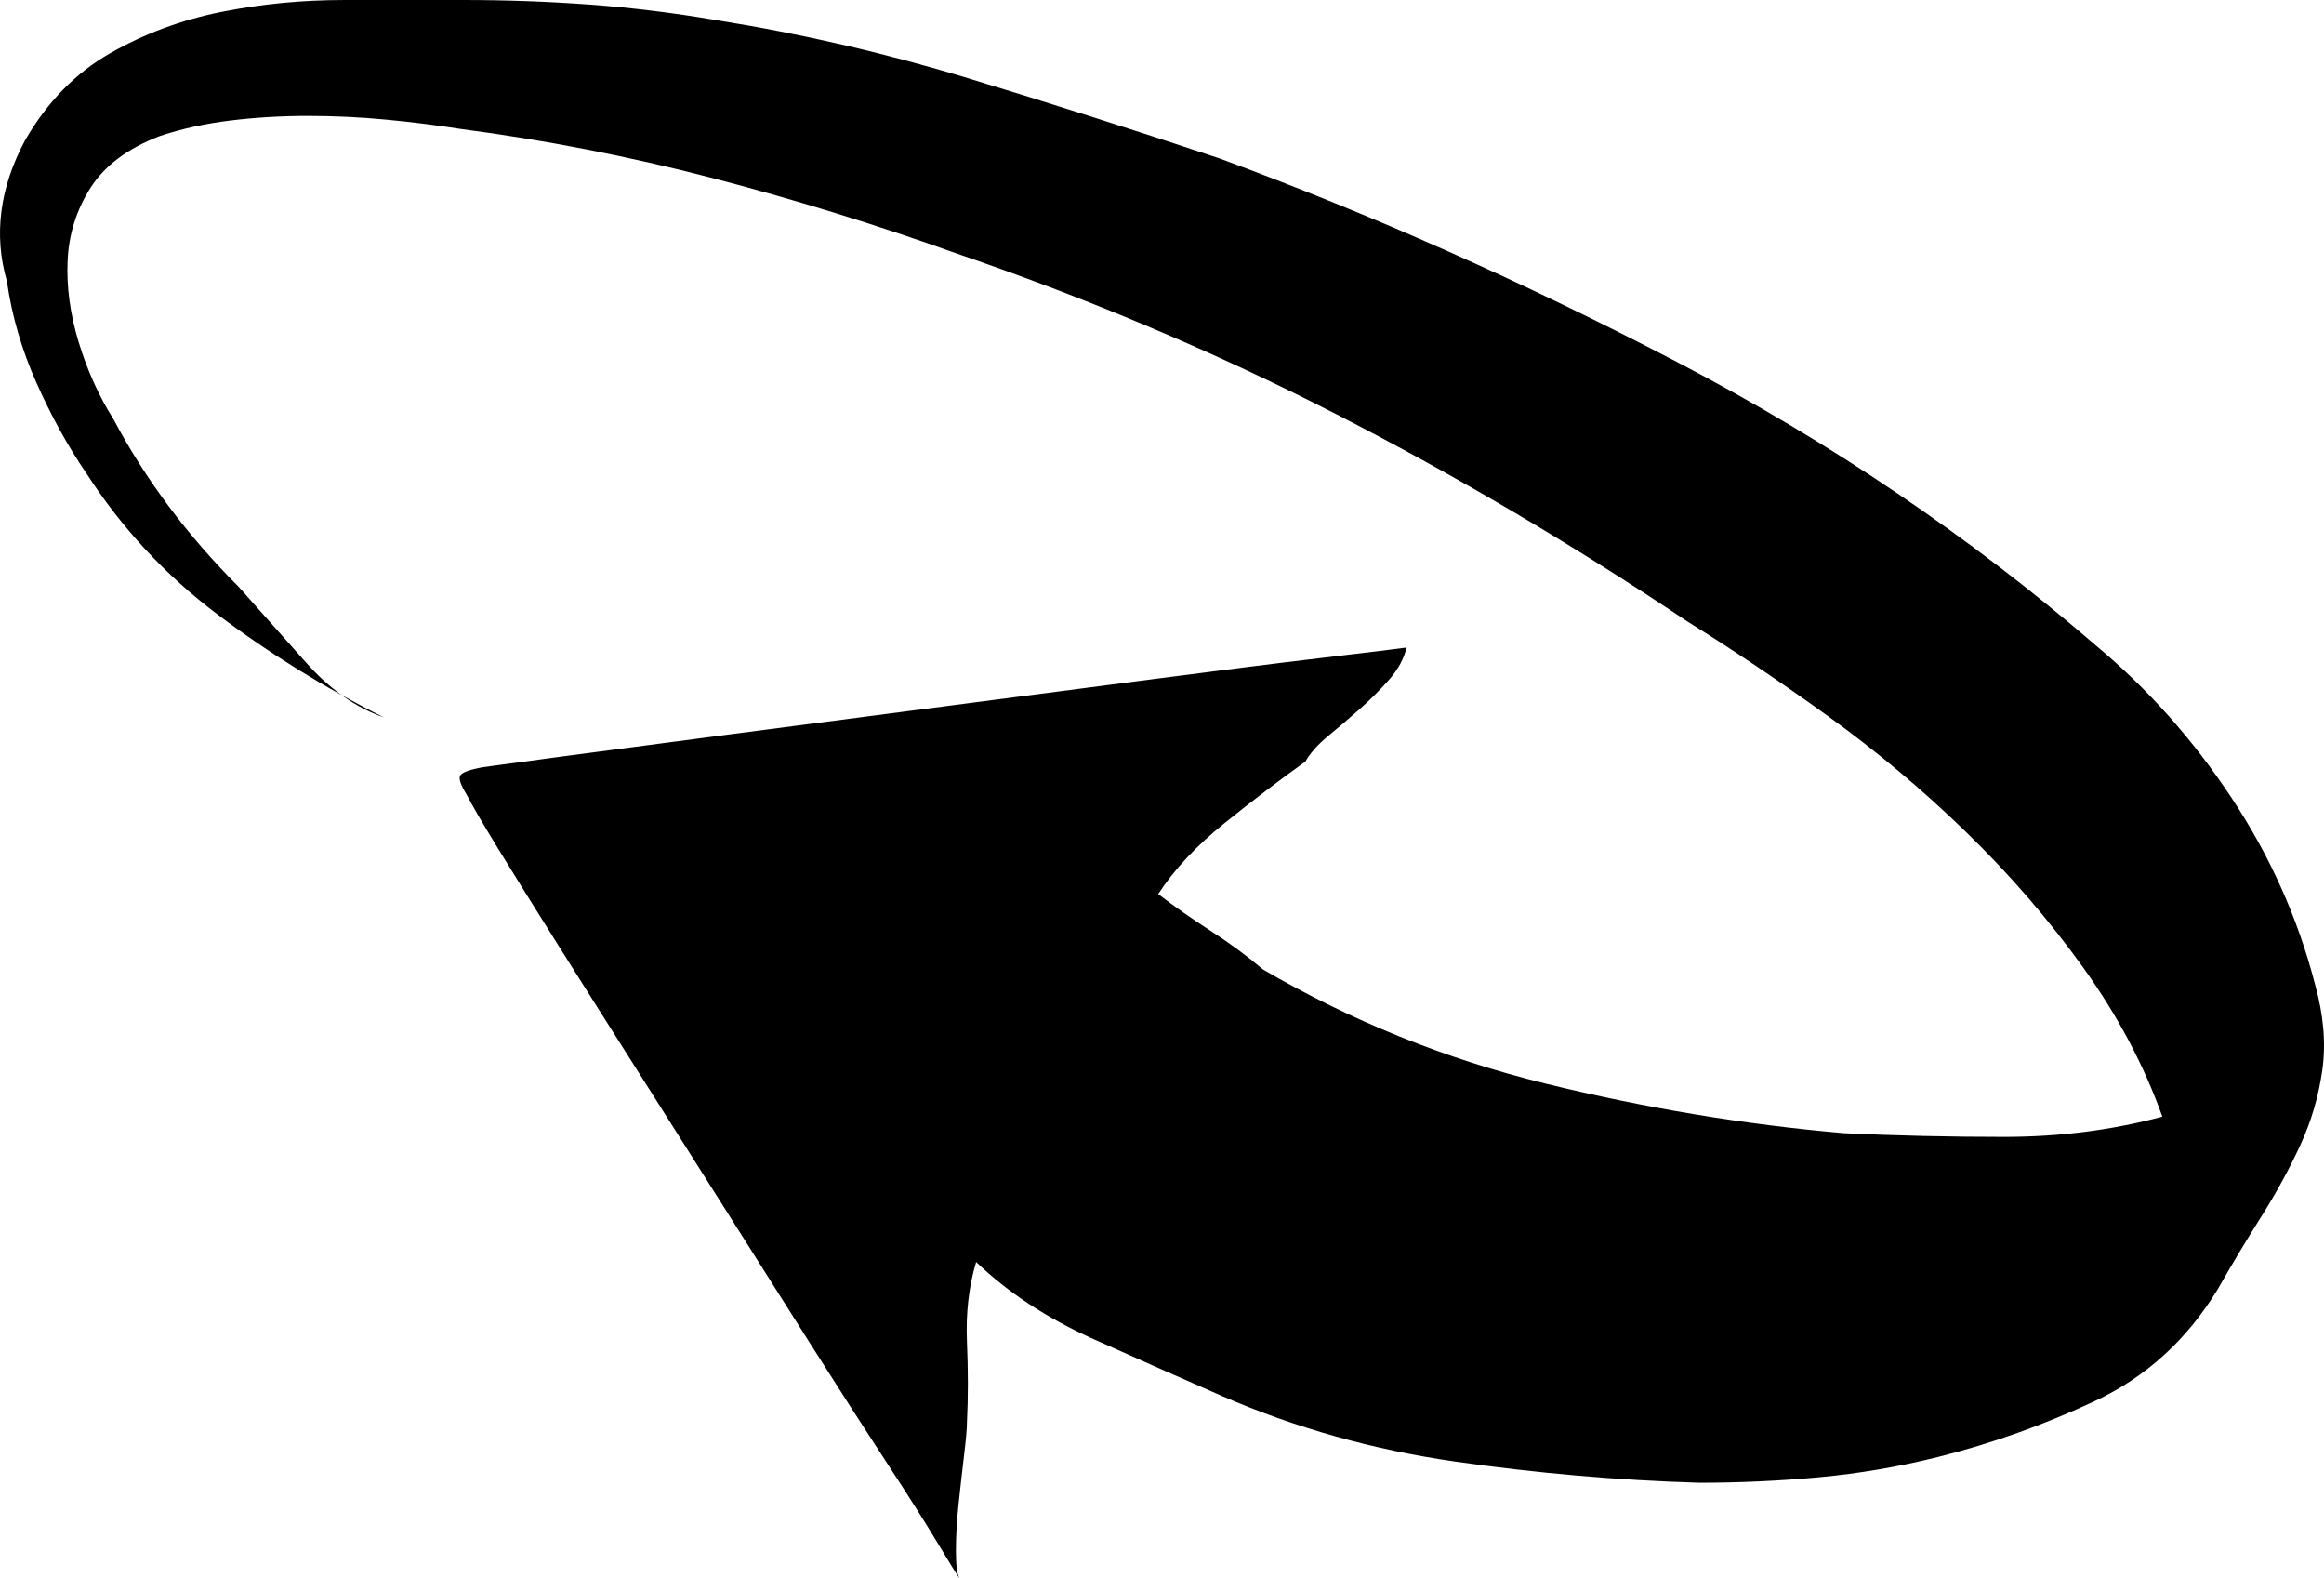 <?xml version="1.0" encoding="UTF-8" standalone="no"?>
<svg
   xmlns:dc="http://purl.org/dc/elements/1.1/"
   xmlns:cc="http://creativecommons.org/ns#"
   xmlns:rdf="http://www.w3.org/1999/02/22-rdf-syntax-ns#"
   xmlns:svg="http://www.w3.org/2000/svg"
   xmlns="http://www.w3.org/2000/svg"
   xmlns:sodipodi="http://sodipodi.sourceforge.net/DTD/sodipodi-0.dtd"
   xmlns:inkscape="http://www.inkscape.org/namespaces/inkscape"
   version="1.1"
   viewBox="0 0 1263.681 858"
   id="svg6"
   sodipodi:docname="Reaction icon AHLCG.svg"
   width="1263.681"
   height="858"
   inkscape:version="0.92.4 (5da689c313, 2019-01-14)">
  <defs
     id="defs10" />
  <sodipodi:namedview
     pagecolor="#ffffff"
     bordercolor="#666666"
     borderopacity="1"
     objecttolerance="10"
     gridtolerance="10"
     guidetolerance="10"
     inkscape:pageopacity="0"
     inkscape:pageshadow="2"
     inkscape:window-width="640"
     inkscape:window-height="480"
     id="namedview8"
     showgrid="false"
     inkscape:zoom="0.22093918"
     inkscape:cx="633.28125"
     inkscape:cy="419"
     inkscape:window-x="0"
     inkscape:window-y="0"
     inkscape:window-maximized="0"
     inkscape:current-layer="svg6" />
  <g
     transform="matrix(1,0,0,-1,-16.219,689)"
     id="g4">
    <path
       d="m 20,536 q -11,38 10,77 18,31 46,47 28,16 60.5,22.5 32.5,6.5 67,6.5 H 268 q 35,0 69,-2.5 34,-2.5 69,-8.5 69,-11 136.5,-31.5 Q 610,626 679,603 804,557 928.5,492 1053,427 1156,338 1198,303 1229.5,255.5 1261,208 1275,154 q 7,-25 4,-46.5 -3,-21.5 -12,-41 Q 1258,47 1246,28 1234,9 1222,-12 1197,-53 1155.5,-72.5 1114,-92 1070,-103 q -32,-8 -64.5,-11 -32.5,-3 -65.5,-3 -66,2 -132.5,11.5 Q 741,-96 681,-70 q -32,14 -70,31 -38,17 -64,42 -6,-20 -5,-43.5 1,-23.5 0,-43.5 0,-5 -1.5,-17.5 -1.5,-12.5 -3,-26.5 -1.5,-14 -1.5,-26 0,-12 2,-15 -1,1 -11.5,18.5 -10.5,17.5 -28.5,45 -18,27.5 -40.5,63 Q 435,-7 411,31 q -24,38 -47.5,75 -23.5,37 -43,68 -19.5,31 -33,53 -13.5,22 -17.5,30 -5,8 -3.5,10.5 1.5,2.5 12.5,4.5 7,1 44.5,6 37.5,5 91,12 53.5,7 115,15 61.5,8 115,15 53.5,7 91.5,11.5 38,4.5 45,5.5 -2,-9 -9.5,-17.5 -7.5,-8.5 -16,-16 Q 747,296 738.5,289 730,282 726,275 705,260 682,241.5 659,223 646,203 659,193 674.5,183 690,173 703,162 775,120 856.5,100 938,80 1019,73 q 42,-2 87,-2 45,0 86,11 -15,42 -43,81 -28,39 -63.5,73.5 -35.5,34.5 -75,63 Q 971,328 934,351 840,414 742.5,464 645,514 537,551 470,575 402.5,592.5 335,610 266,619 q -19,3 -40,5 -21,2 -42.5,2 -21.5,0 -42,-2.5 Q 121,621 103,615 77,605 65.5,587 54,569 53,547.5 52,526 59,503 q 7,-23 19,-42 26,-49 68,-91 17,-19 36.5,-41 Q 202,307 225,299 177,323 134.5,355 92,387 63,432 48,454 36,481 24,508 20,536 Z"
       id="path2"
       inkscape:connector-curvature="0"
       style="fill:currentColor" />
  </g>
</svg>
